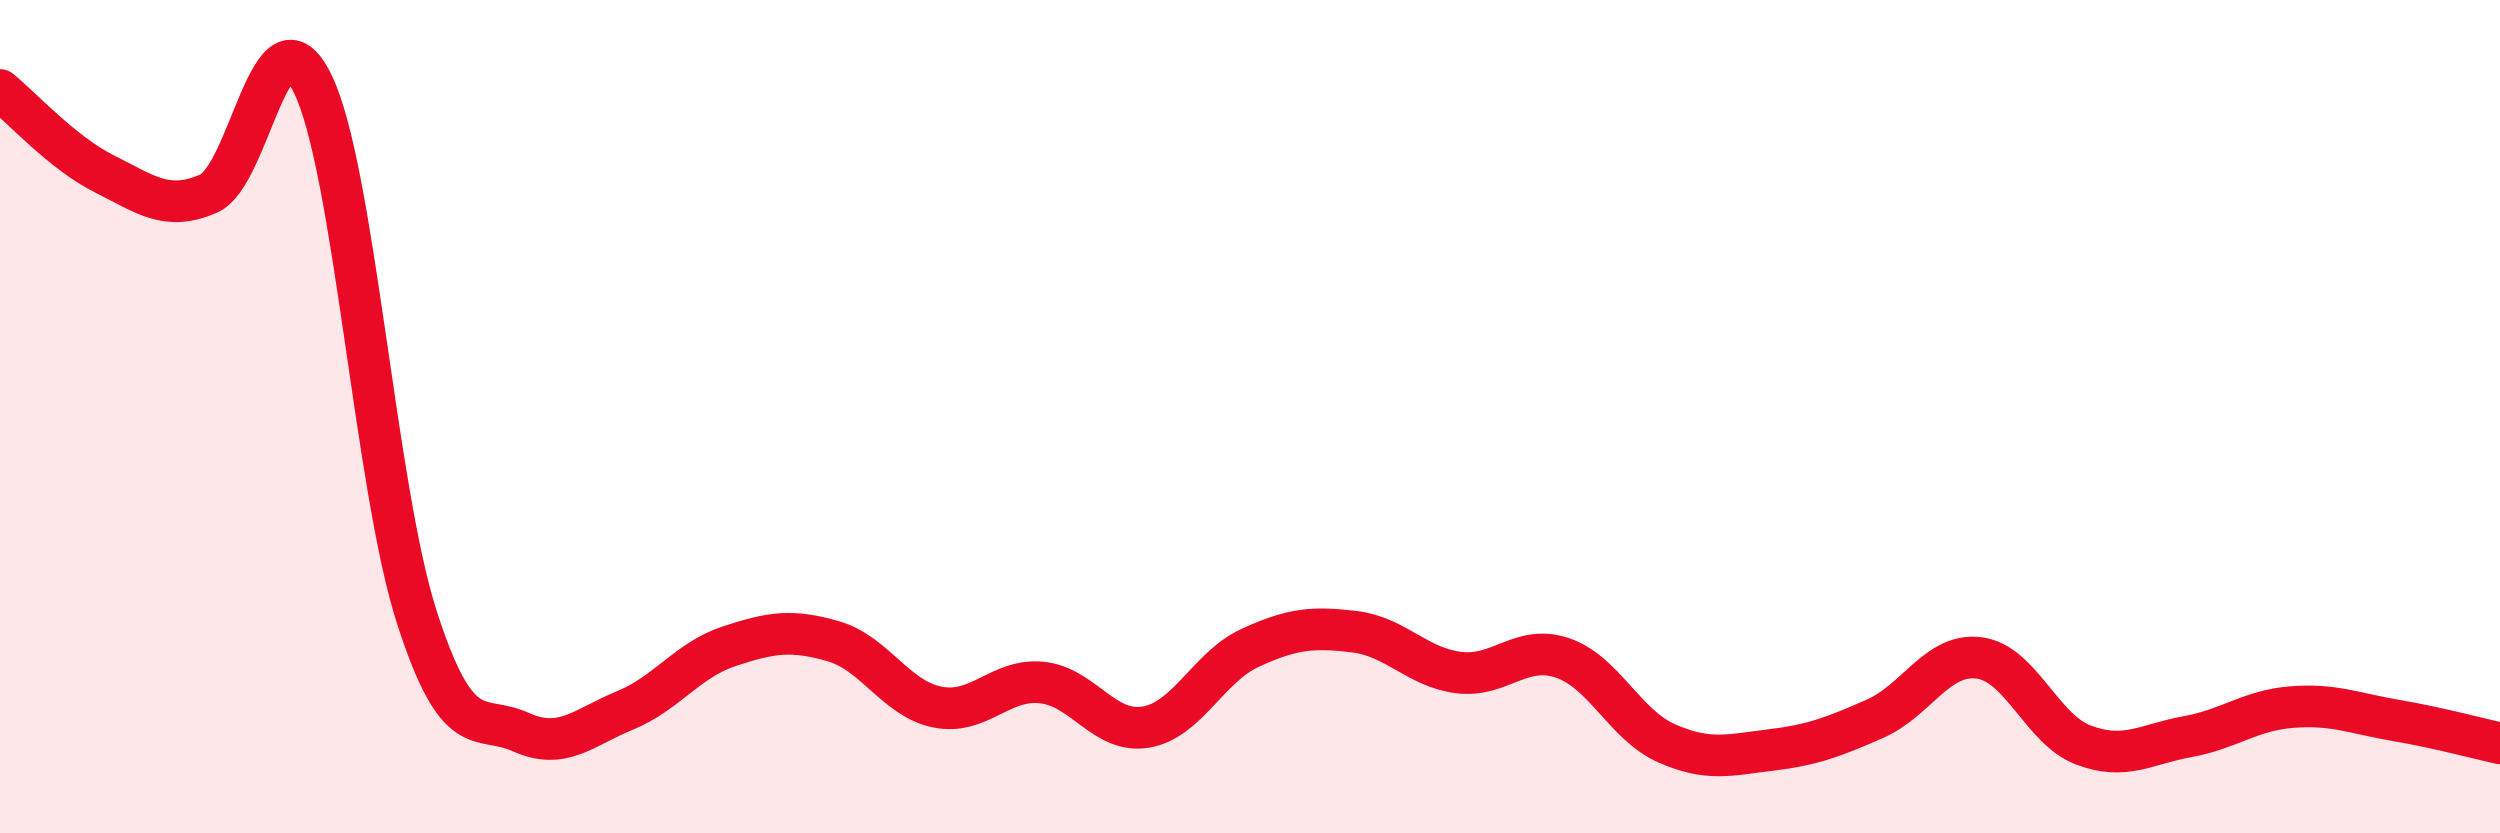 
    <svg width="60" height="20" viewBox="0 0 60 20" xmlns="http://www.w3.org/2000/svg">
      <path
        d="M 0,2.16 C 0.5,2.56 1.5,3.67 2.5,4.17 C 3.5,4.67 4,5.08 5,4.65 C 6,4.22 6.5,-0.03 7.5,2 C 8.5,4.03 9,11.69 10,14.8 C 11,17.91 11.5,17.12 12.5,17.57 C 13.5,18.02 14,17.46 15,17.05 C 16,16.64 16.5,15.84 17.5,15.51 C 18.5,15.18 19,15.1 20,15.39 C 21,15.68 21.5,16.77 22.5,16.97 C 23.5,17.17 24,16.28 25,16.38 C 26,16.48 26.5,17.62 27.5,17.45 C 28.5,17.28 29,16.01 30,15.55 C 31,15.09 31.5,15.04 32.5,15.16 C 33.5,15.28 34,16.01 35,16.14 C 36,16.27 36.5,15.45 37.5,15.79 C 38.5,16.13 39,17.4 40,17.84 C 41,18.28 41.5,18.12 42.5,18 C 43.5,17.88 44,17.69 45,17.25 C 46,16.81 46.5,15.66 47.5,15.79 C 48.5,15.92 49,17.5 50,17.88 C 51,18.26 51.5,17.86 52.5,17.68 C 53.5,17.5 54,17.05 55,16.97 C 56,16.89 56.5,17.12 57.5,17.29 C 58.5,17.46 59.5,17.73 60,17.84L60 20L0 20Z"
        fill="#EB0A25"
        opacity="0.1"
        stroke-linecap="round"
        stroke-linejoin="round"
      />
      <path
        d="M 0,2.16 C 0.5,2.56 1.5,3.67 2.5,4.17 C 3.5,4.67 4,5.08 5,4.65 C 6,4.22 6.5,-0.03 7.5,2 C 8.5,4.03 9,11.69 10,14.8 C 11,17.91 11.5,17.12 12.5,17.57 C 13.5,18.02 14,17.46 15,17.05 C 16,16.64 16.5,15.84 17.5,15.51 C 18.5,15.18 19,15.1 20,15.39 C 21,15.68 21.5,16.77 22.5,16.97 C 23.5,17.17 24,16.28 25,16.38 C 26,16.48 26.5,17.62 27.5,17.45 C 28.5,17.28 29,16.01 30,15.55 C 31,15.09 31.5,15.04 32.5,15.16 C 33.5,15.28 34,16.01 35,16.14 C 36,16.27 36.5,15.45 37.5,15.79 C 38.5,16.13 39,17.4 40,17.84 C 41,18.28 41.5,18.12 42.5,18 C 43.5,17.88 44,17.69 45,17.25 C 46,16.81 46.5,15.66 47.5,15.79 C 48.5,15.92 49,17.5 50,17.88 C 51,18.26 51.5,17.86 52.5,17.68 C 53.5,17.5 54,17.05 55,16.97 C 56,16.89 56.5,17.12 57.5,17.29 C 58.5,17.46 59.5,17.73 60,17.84"
        stroke="#EB0A25"
        stroke-width="1"
        fill="none"
        stroke-linecap="round"
        stroke-linejoin="round"
      />
    </svg>
  